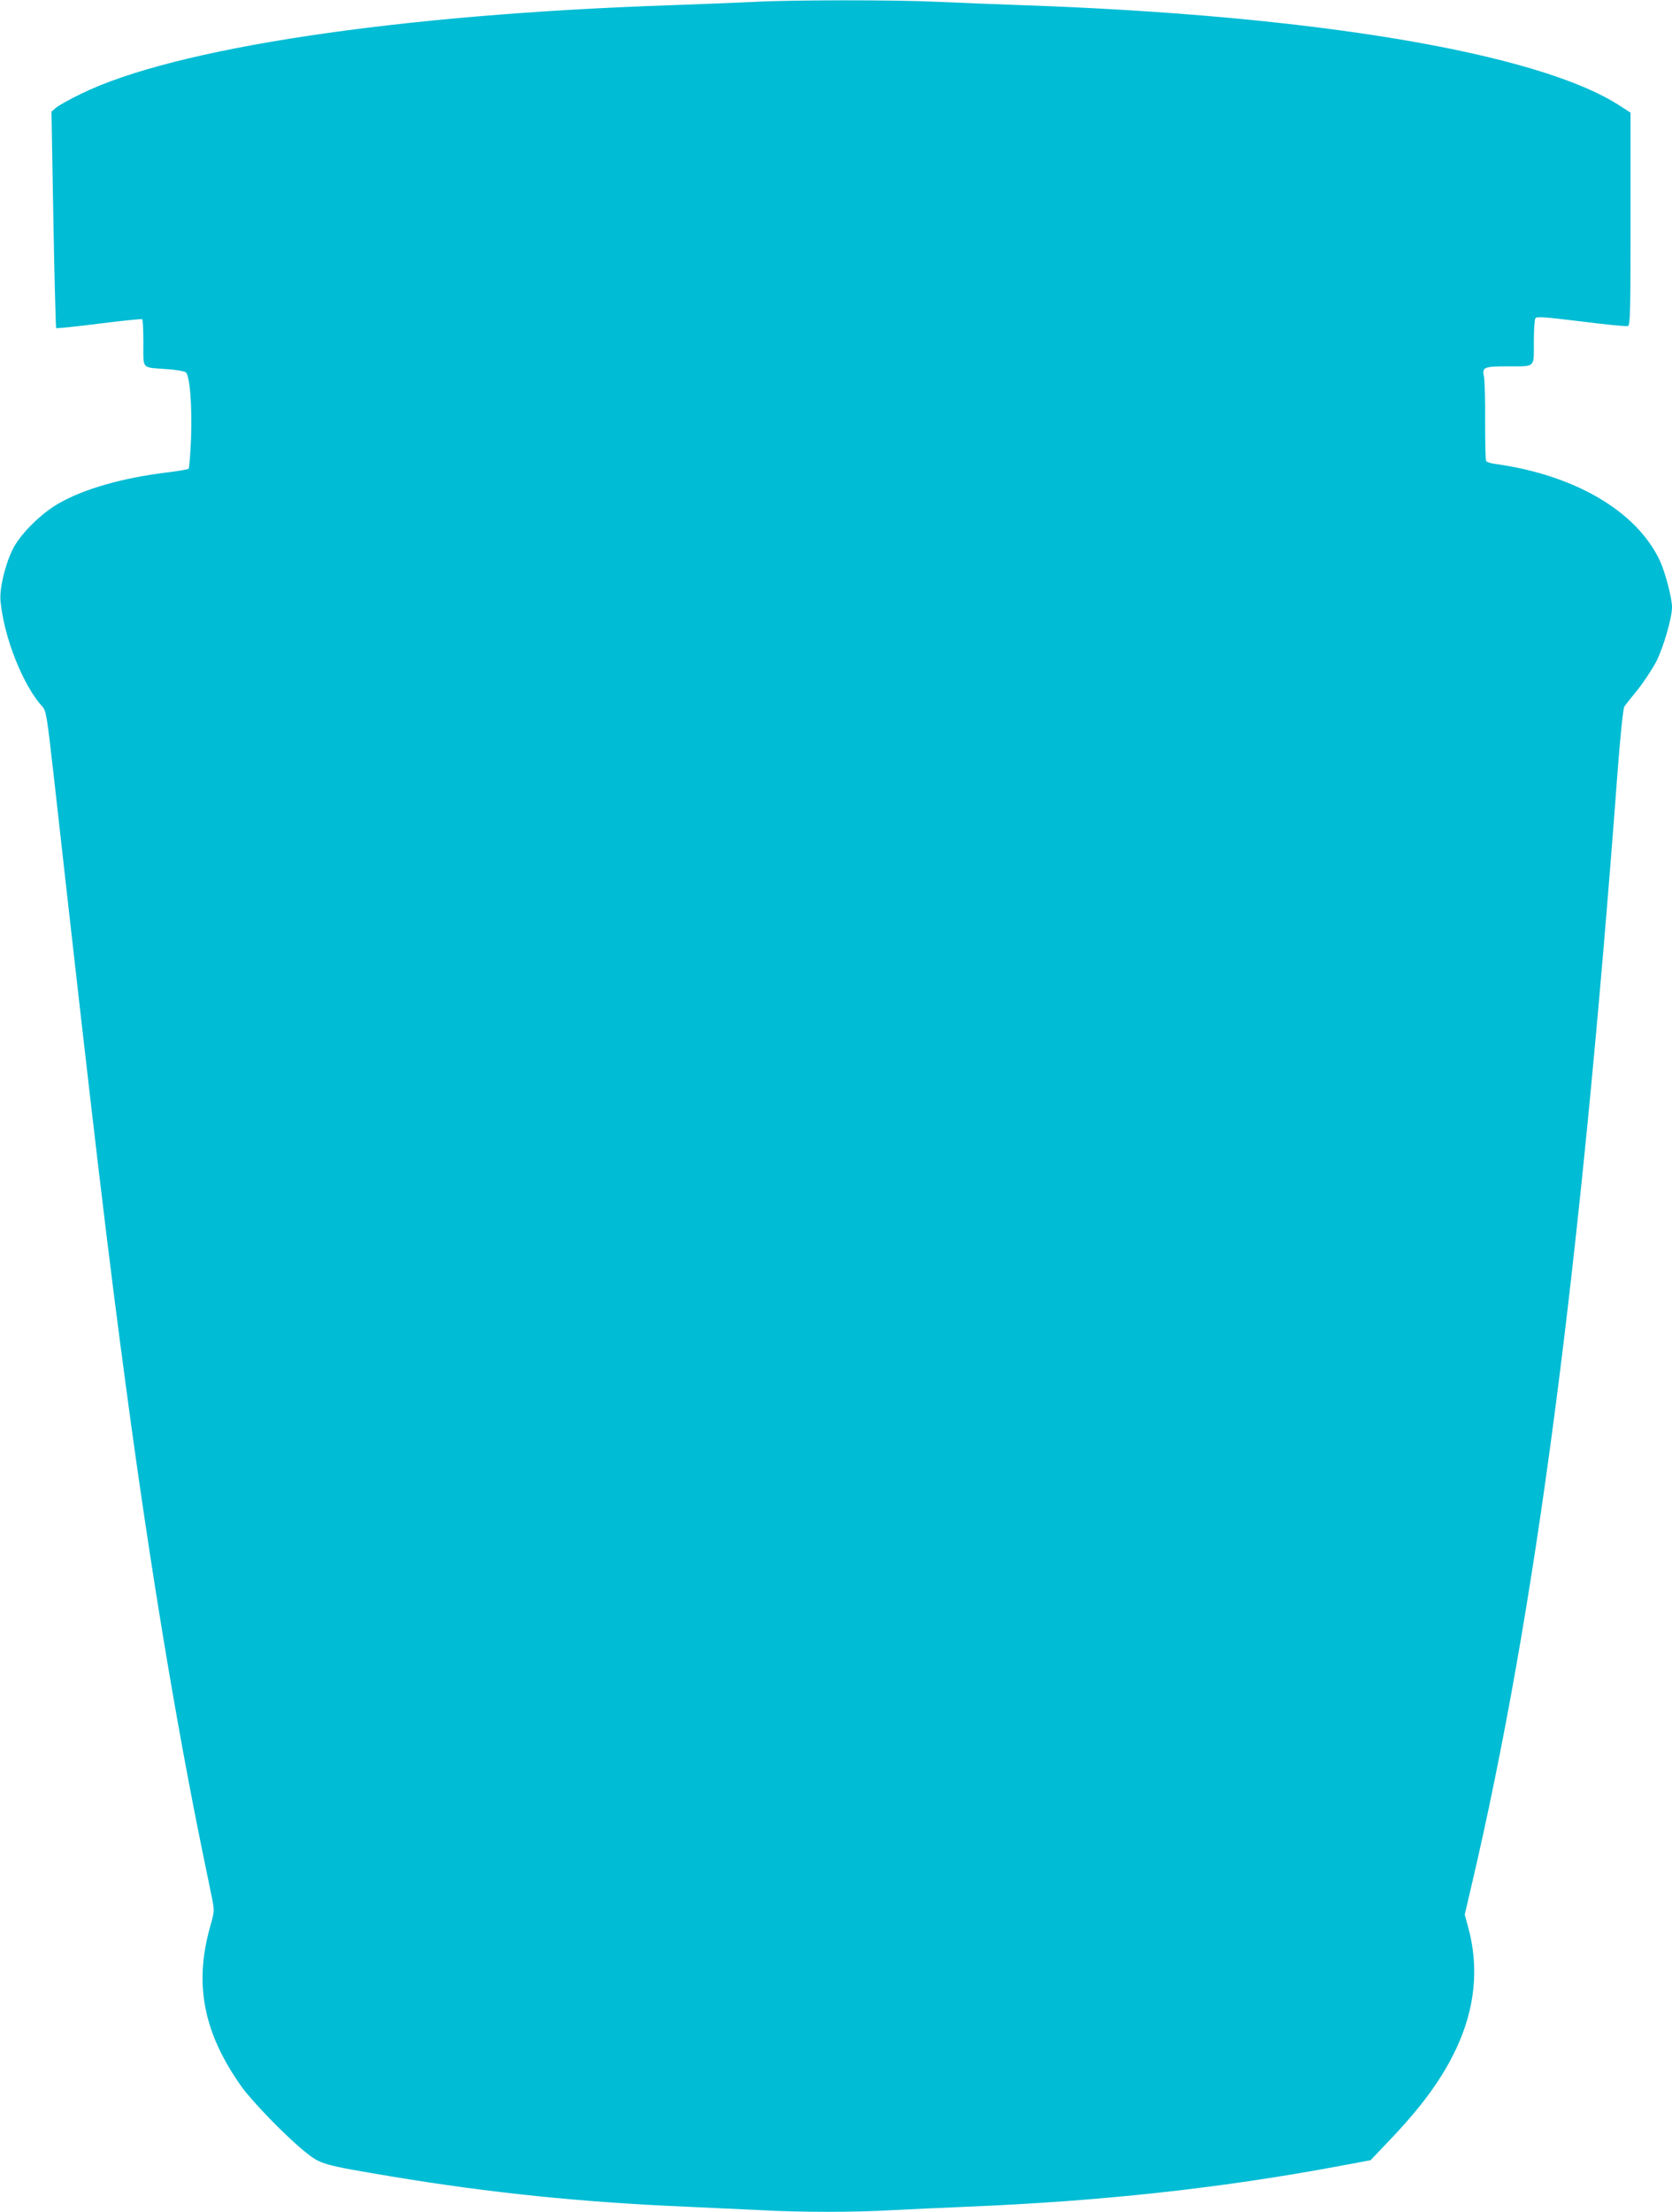 <?xml version="1.0" standalone="no"?>
<!DOCTYPE svg PUBLIC "-//W3C//DTD SVG 20010904//EN"
 "http://www.w3.org/TR/2001/REC-SVG-20010904/DTD/svg10.dtd">
<svg version="1.0" xmlns="http://www.w3.org/2000/svg"
 width="968pt" height="1280pt" viewBox="0 0 968 1280"
 preserveAspectRatio="xMidYMid meet">
<g transform="translate(0,1280) scale(0.1,-0.1)"
fill="#00bcd4" stroke="none">
<path d="M4365 12789 c-77 -4 -291 -12 -475 -19 -1588 -53 -2885 -248 -3425
-515 -60 -29 -123 -64 -139 -77 l-28 -24 11 -624 c6 -343 14 -626 16 -629 3
-2 114 9 248 26 133 17 245 28 250 26 4 -2 7 -64 7 -138 0 -155 -13 -140 132
-151 54 -3 105 -12 113 -18 24 -18 38 -191 31 -386 -4 -90 -10 -168 -14 -172
-5 -5 -64 -15 -133 -23 -253 -32 -468 -93 -615 -176 -106 -59 -228 -181 -271
-269 -45 -92 -77 -229 -70 -299 20 -211 131 -489 243 -611 21 -23 26 -54 64
-390 236 -2108 316 -2781 425 -3587 133 -989 282 -1890 436 -2643 22 -107 47
-230 56 -272 15 -76 15 -78 -11 -170 -93 -331 -38 -613 182 -923 64 -89 259
-290 370 -379 88 -71 103 -75 497 -141 573 -95 1097 -149 1705 -175 135 -6
328 -15 430 -20 237 -13 548 -13 770 0 96 5 292 14 435 20 782 32 1482 109
2175 240 l155 29 98 103 c196 204 314 365 397 541 110 233 134 471 70 704
l-20 73 39 167 c372 1586 630 3553 846 6448 16 208 32 367 39 376 6 9 41 54
78 99 37 46 85 120 108 164 42 84 90 251 90 312 0 54 -39 202 -71 271 -135
285 -491 494 -951 558 -26 3 -50 11 -54 17 -4 6 -6 110 -6 232 1 121 -2 238
-7 259 -12 51 2 57 136 57 165 0 153 -11 153 139 0 69 4 132 9 139 7 11 54 8
264 -18 141 -18 263 -30 272 -27 13 6 15 77 15 621 l0 614 -62 40 c-469 305
-1769 524 -3458 582 -168 6 -395 15 -505 20 -227 11 -840 11 -1050 -1z"/>
</g>
</svg>
